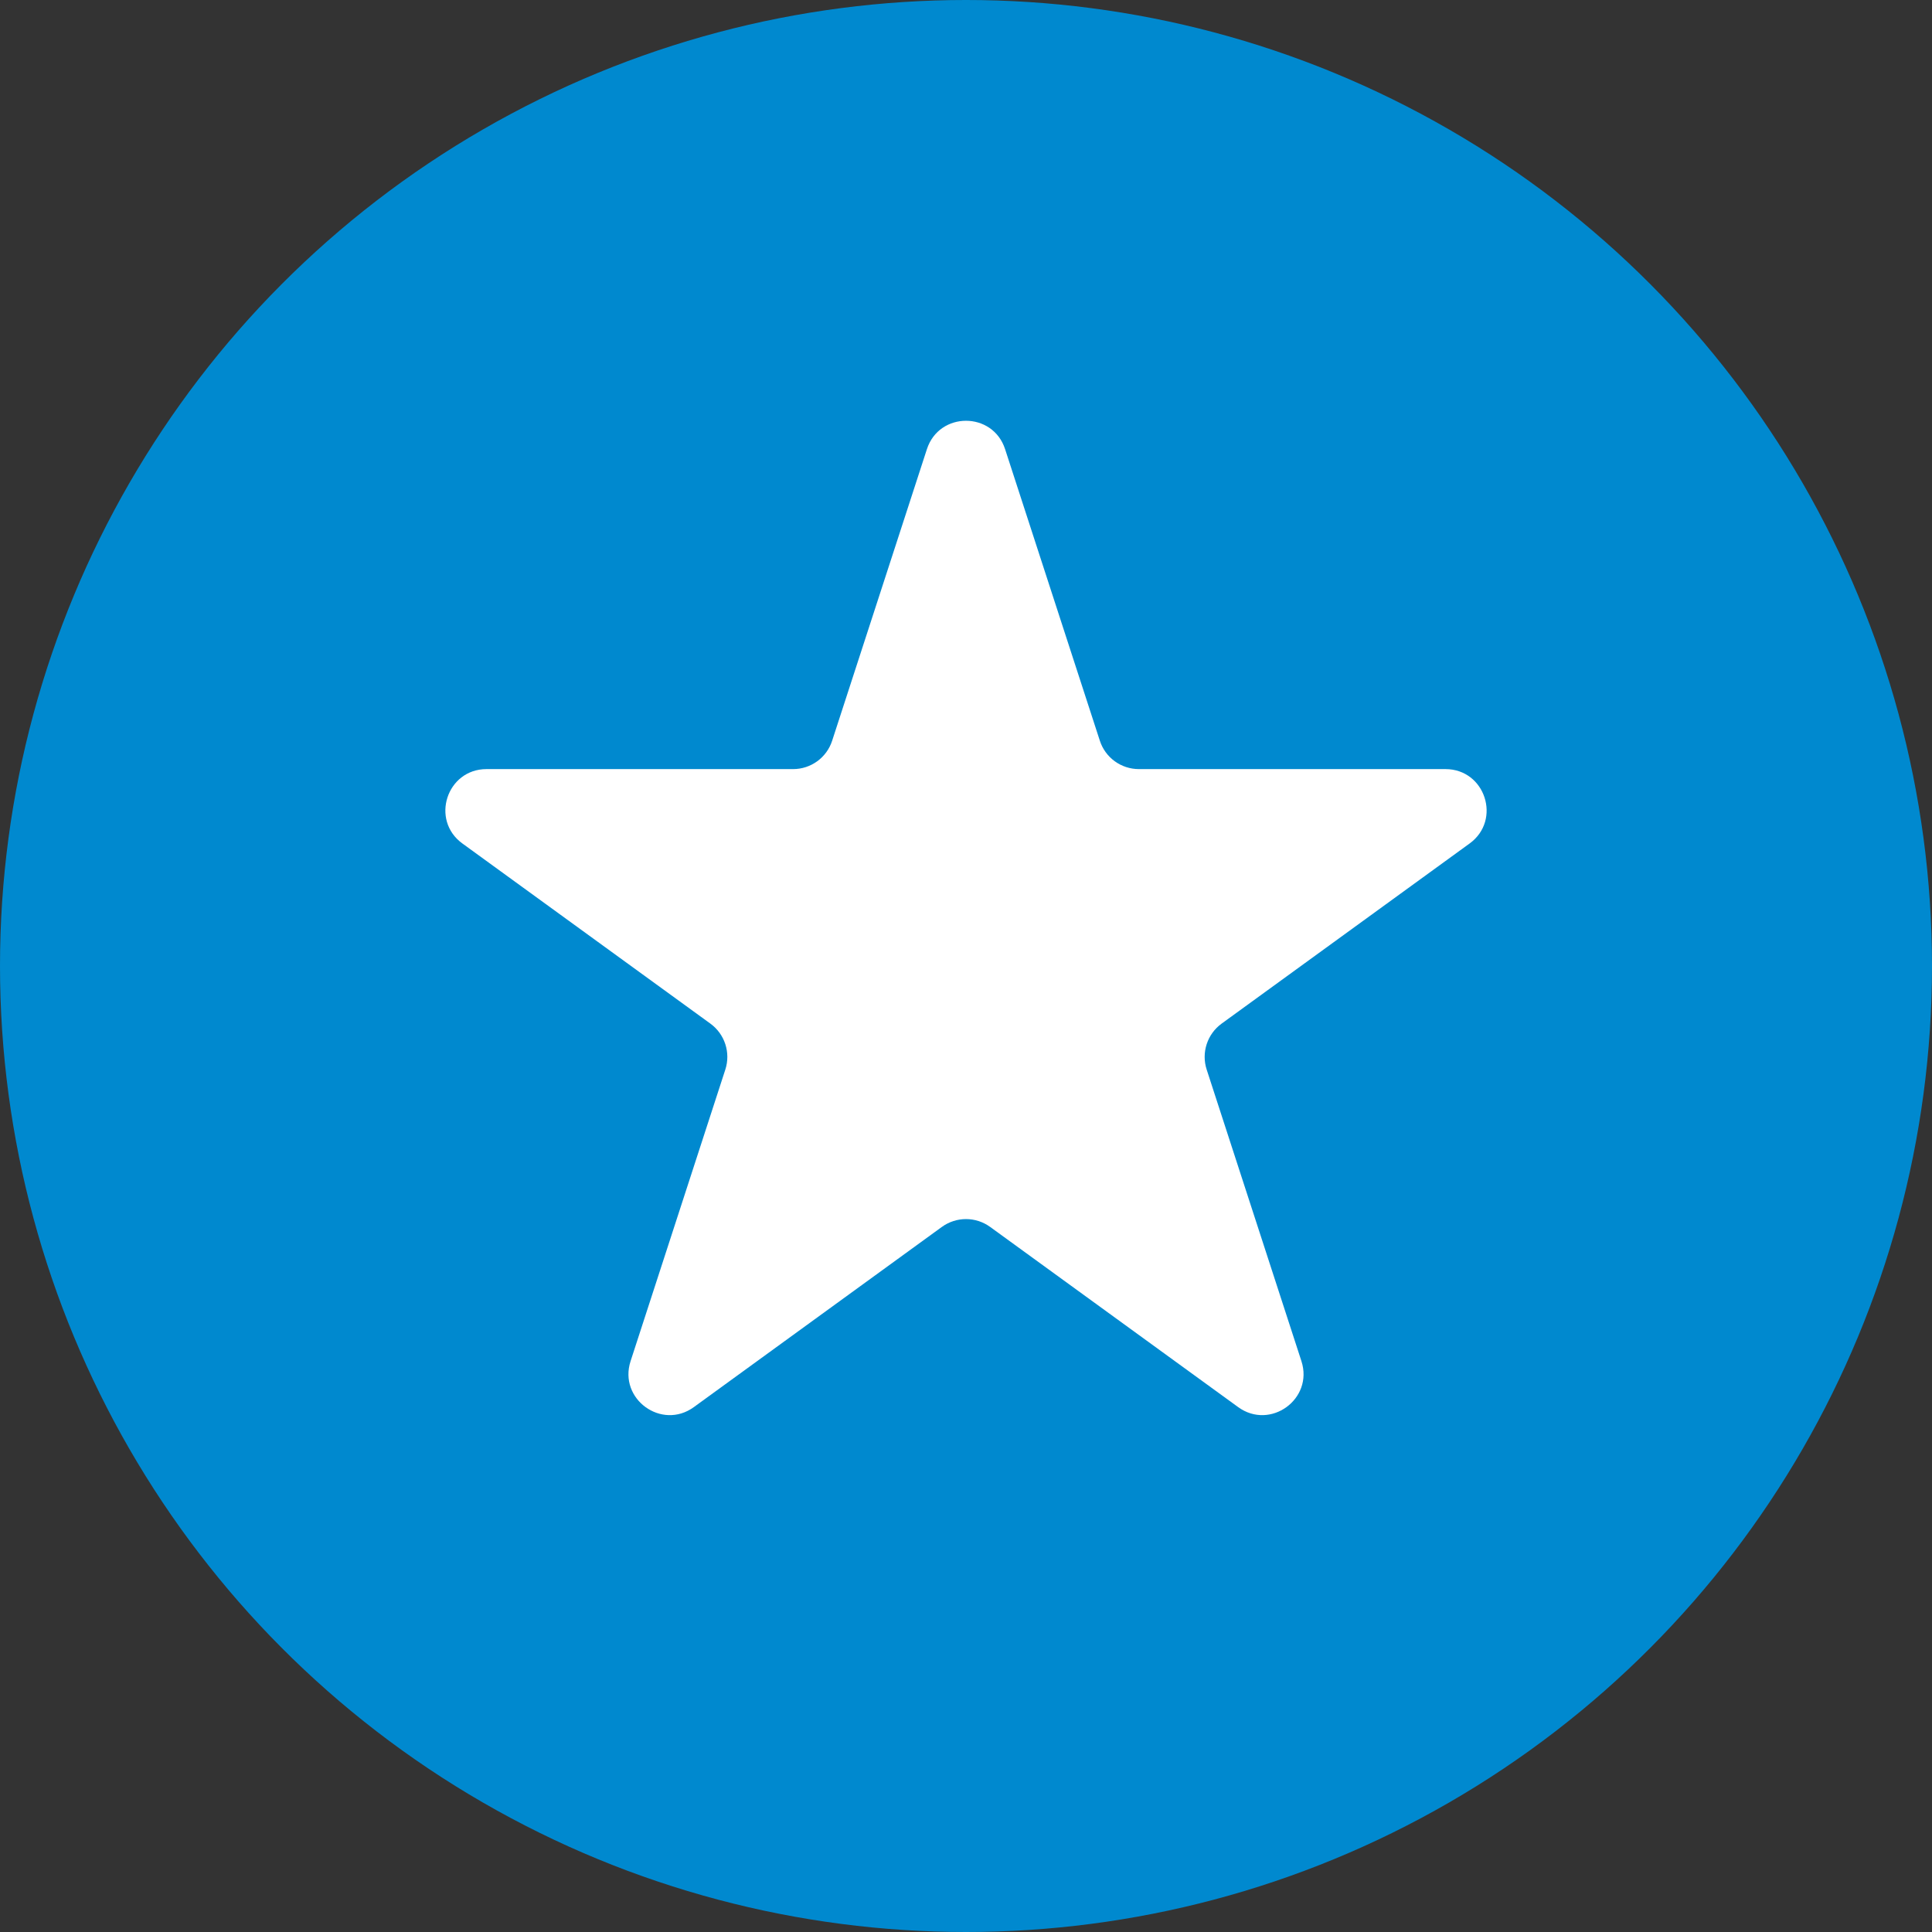 <svg width="47" height="47" viewBox="0 0 47 47" fill="none" xmlns="http://www.w3.org/2000/svg">
<rect x="0" y="0" width="47" height="47" fill="#333333" stroke="none"/>
<circle cx="23.5" cy="23.5" r="23.5" fill="#0089CF"/>
<path d="M22.549 10.927C22.848 10.006 24.152 10.006 24.451 10.927L26.756 18.019C26.889 18.431 27.273 18.71 27.706 18.71H35.164C36.132 18.71 36.535 19.95 35.752 20.519L29.718 24.902C29.368 25.157 29.221 25.608 29.355 26.02L31.66 33.113C31.959 34.034 30.904 34.8 30.121 34.231L24.088 29.848C23.737 29.593 23.263 29.593 22.912 29.848L16.879 34.231C16.096 34.8 15.041 34.034 15.34 33.113L17.645 26.02C17.779 25.608 17.632 25.157 17.282 24.902L11.248 20.519C10.465 19.95 10.868 18.71 11.836 18.71H19.294C19.727 18.71 20.111 18.431 20.244 18.019L22.549 10.927Z" fill="white"/>
</svg>
